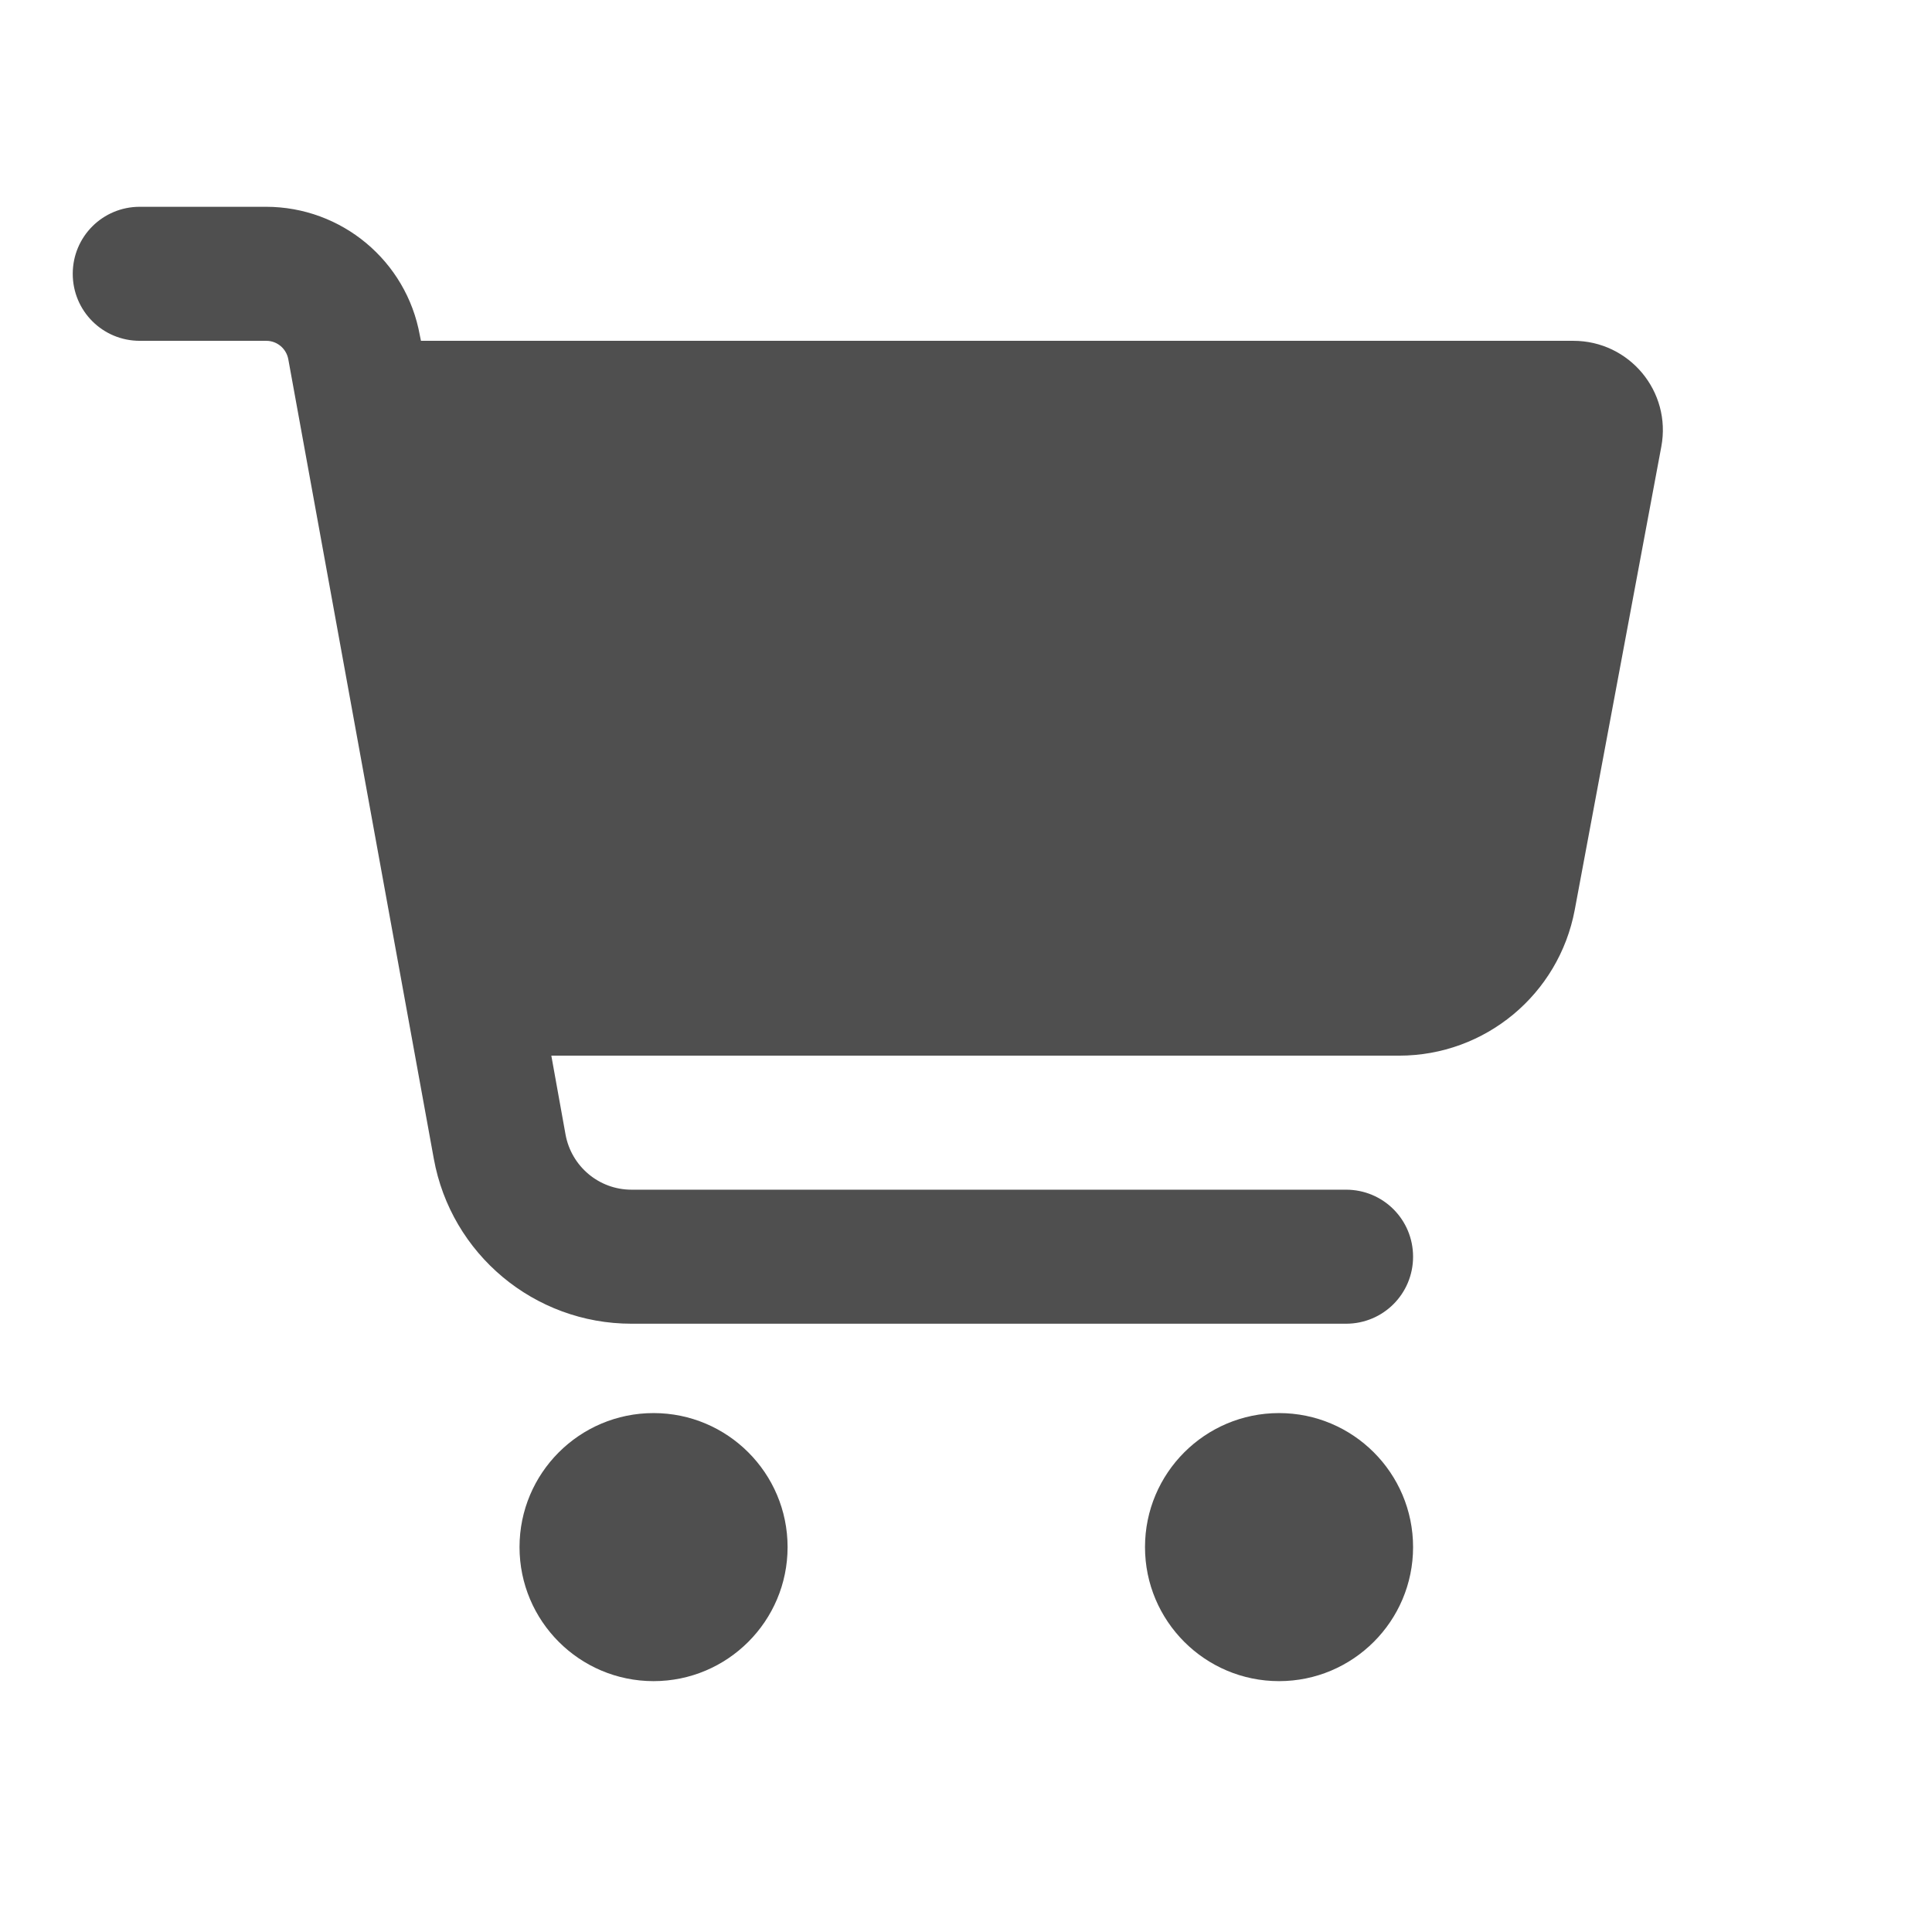 <?xml version="1.0" encoding="UTF-8"?>
<svg xmlns="http://www.w3.org/2000/svg" xmlns:xlink="http://www.w3.org/1999/xlink" width="200" zoomAndPan="magnify" viewBox="0 0 150 150" height="200" preserveAspectRatio="xMidYMid meet" version="1.0">
  <defs>
    <clipPath id="ac5b3aa14f">
      <path d="M 5.648 16 L 130 16 L 130 131 L 5.648 131 Z M 5.648 16 " clip-rule="nonzero"></path>
    </clipPath>
  </defs>
  <g clip-path="url(#ac5b3aa14f)">
    <path fill="#4f4f4f" d="M 10.852 16.055 C 7.969 16.055 5.648 18.375 5.648 21.258 C 5.648 24.141 7.969 26.461 10.852 26.461 L 20.672 26.461 C 21.516 26.461 22.23 27.066 22.383 27.891 L 33.68 89.961 C 35.023 97.375 41.484 102.773 49.027 102.773 L 104.508 102.773 C 107.391 102.773 109.711 100.453 109.711 97.57 C 109.711 94.688 107.391 92.367 104.508 92.367 L 49.027 92.367 C 46.512 92.367 44.367 90.566 43.91 88.094 L 42.805 81.961 L 108.625 81.961 C 115.305 81.961 121.027 77.211 122.262 70.645 L 128.984 34.676 C 129.785 30.406 126.512 26.461 122.152 26.461 L 32.684 26.461 L 32.594 26.027 C 31.555 20.258 26.523 16.055 20.648 16.055 Z M 50.742 130.523 C 56.484 130.523 61.148 125.859 61.148 120.117 C 61.148 114.371 56.484 109.711 50.742 109.711 C 44.996 109.711 40.336 114.371 40.336 120.117 C 40.336 125.859 44.996 130.523 50.742 130.523 Z M 99.305 130.523 C 105.047 130.523 109.711 125.859 109.711 120.117 C 109.711 114.371 105.047 109.711 99.305 109.711 C 93.559 109.711 88.898 114.371 88.898 120.117 C 88.898 125.859 93.559 130.523 99.305 130.523 Z M 99.305 130.523 " fill-opacity="1" fill-rule="nonzero"></path>
  </g>
</svg>
